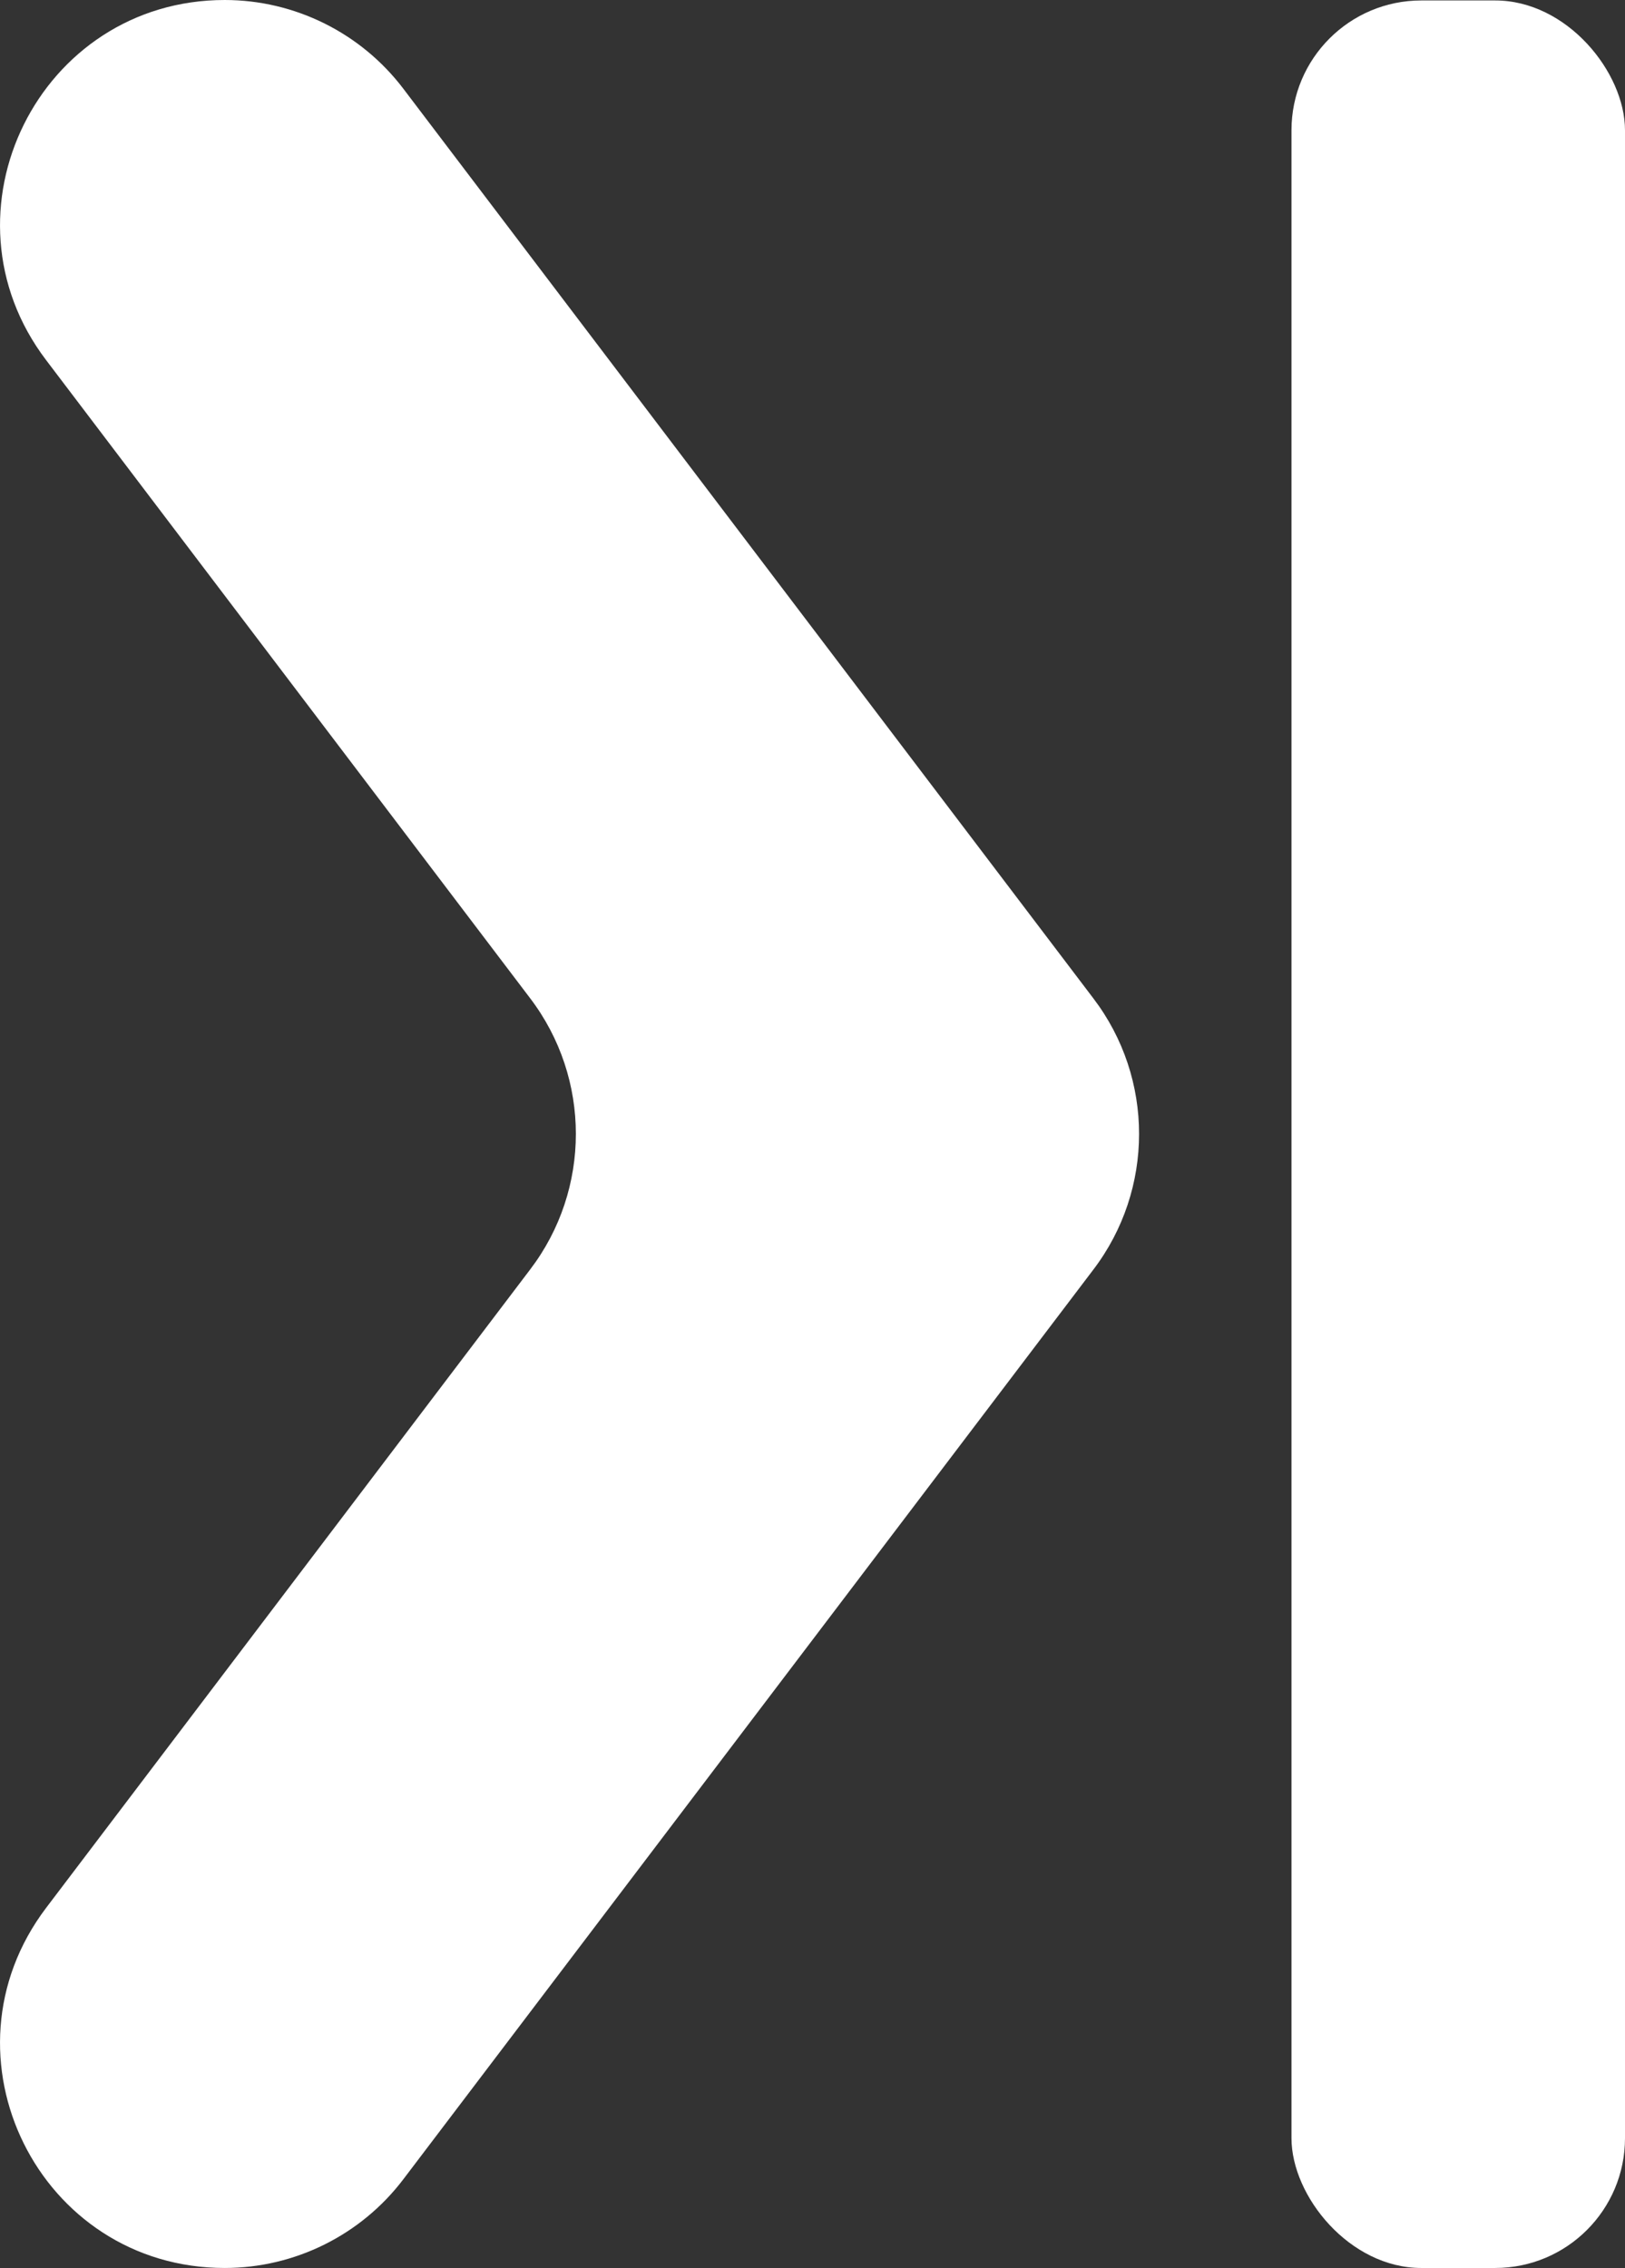 <?xml version="1.0" encoding="UTF-8" standalone="no"?>
<svg
   id="Layer_1"
   viewBox="0 0 14.383 20.067"
   version="1.1"
   sodipodi:docname="video_controls_jump_end.svg"
   width="14.383"
   height="20.067"
   inkscape:version="1.2 (dc2aedaf03, 2022-05-15)"
   xmlns:inkscape="http://www.inkscape.org/namespaces/inkscape"
   xmlns:sodipodi="http://sodipodi.sourceforge.net/DTD/sodipodi-0.dtd"
   xmlns="http://www.w3.org/2000/svg"
   xmlns:svg="http://www.w3.org/2000/svg">
  <rect x="0" y="0" width="14.383" height="20.067" fill="#333333" stroke="none"/>
  <sodipodi:namedview
     id="namedview11"
     pagecolor="#ffffff"
     bordercolor="#000000"
     borderopacity="0.25"
     inkscape:showpageshadow="2"
     inkscape:pageopacity="0.0"
     inkscape:pagecheckerboard="0"
     inkscape:deskcolor="#d1d1d1"
     showgrid="false"
     inkscape:zoom="10.568721"
     inkscape:cx="-29.09529"
     inkscape:cy="21.478474"
     inkscape:window-width="1920"
     inkscape:window-height="1017"
     inkscape:window-x="3832"
     inkscape:window-y="-8"
     inkscape:window-maximized="1"
     inkscape:current-layer="Layer_1" />
  <defs
     id="defs4">
    <style
       id="style2">
      .cls-1 {
        fill: #414042;
      }
    </style>
  </defs>
  <path
     class="cls-1"
     d="m 9.677,11.234 -6.107,8.048 c -0.375,0.494 -0.961,0.785 -1.581,0.785 v 0 c -1.643,0 -2.573,-1.876 -1.581,-3.186 l 4.284,-5.648 c 0.54,-0.708 0.54,-1.692 0,-2.401 L 0.408,3.186 C -0.584,1.88 0.346,0 1.989,0 v 0 c 0.62,0 1.206,0.291 1.581,0.785 l 6.107,8.048 c 0.54,0.708 0.54,1.692 0,2.401 z"
     id="path6"
     style="fill:#ffffff;stroke-width:0.383" />
  <rect
     class="cls-1"
     x="-14.383"
     y="-20.067"
     width="2.952"
     height="20.063"
     rx="1.149"
     ry="1.149"
     transform="scale(-1)"
     id="rect8"
     style="fill:#ffffff;stroke-width:0.383" />
</svg>
